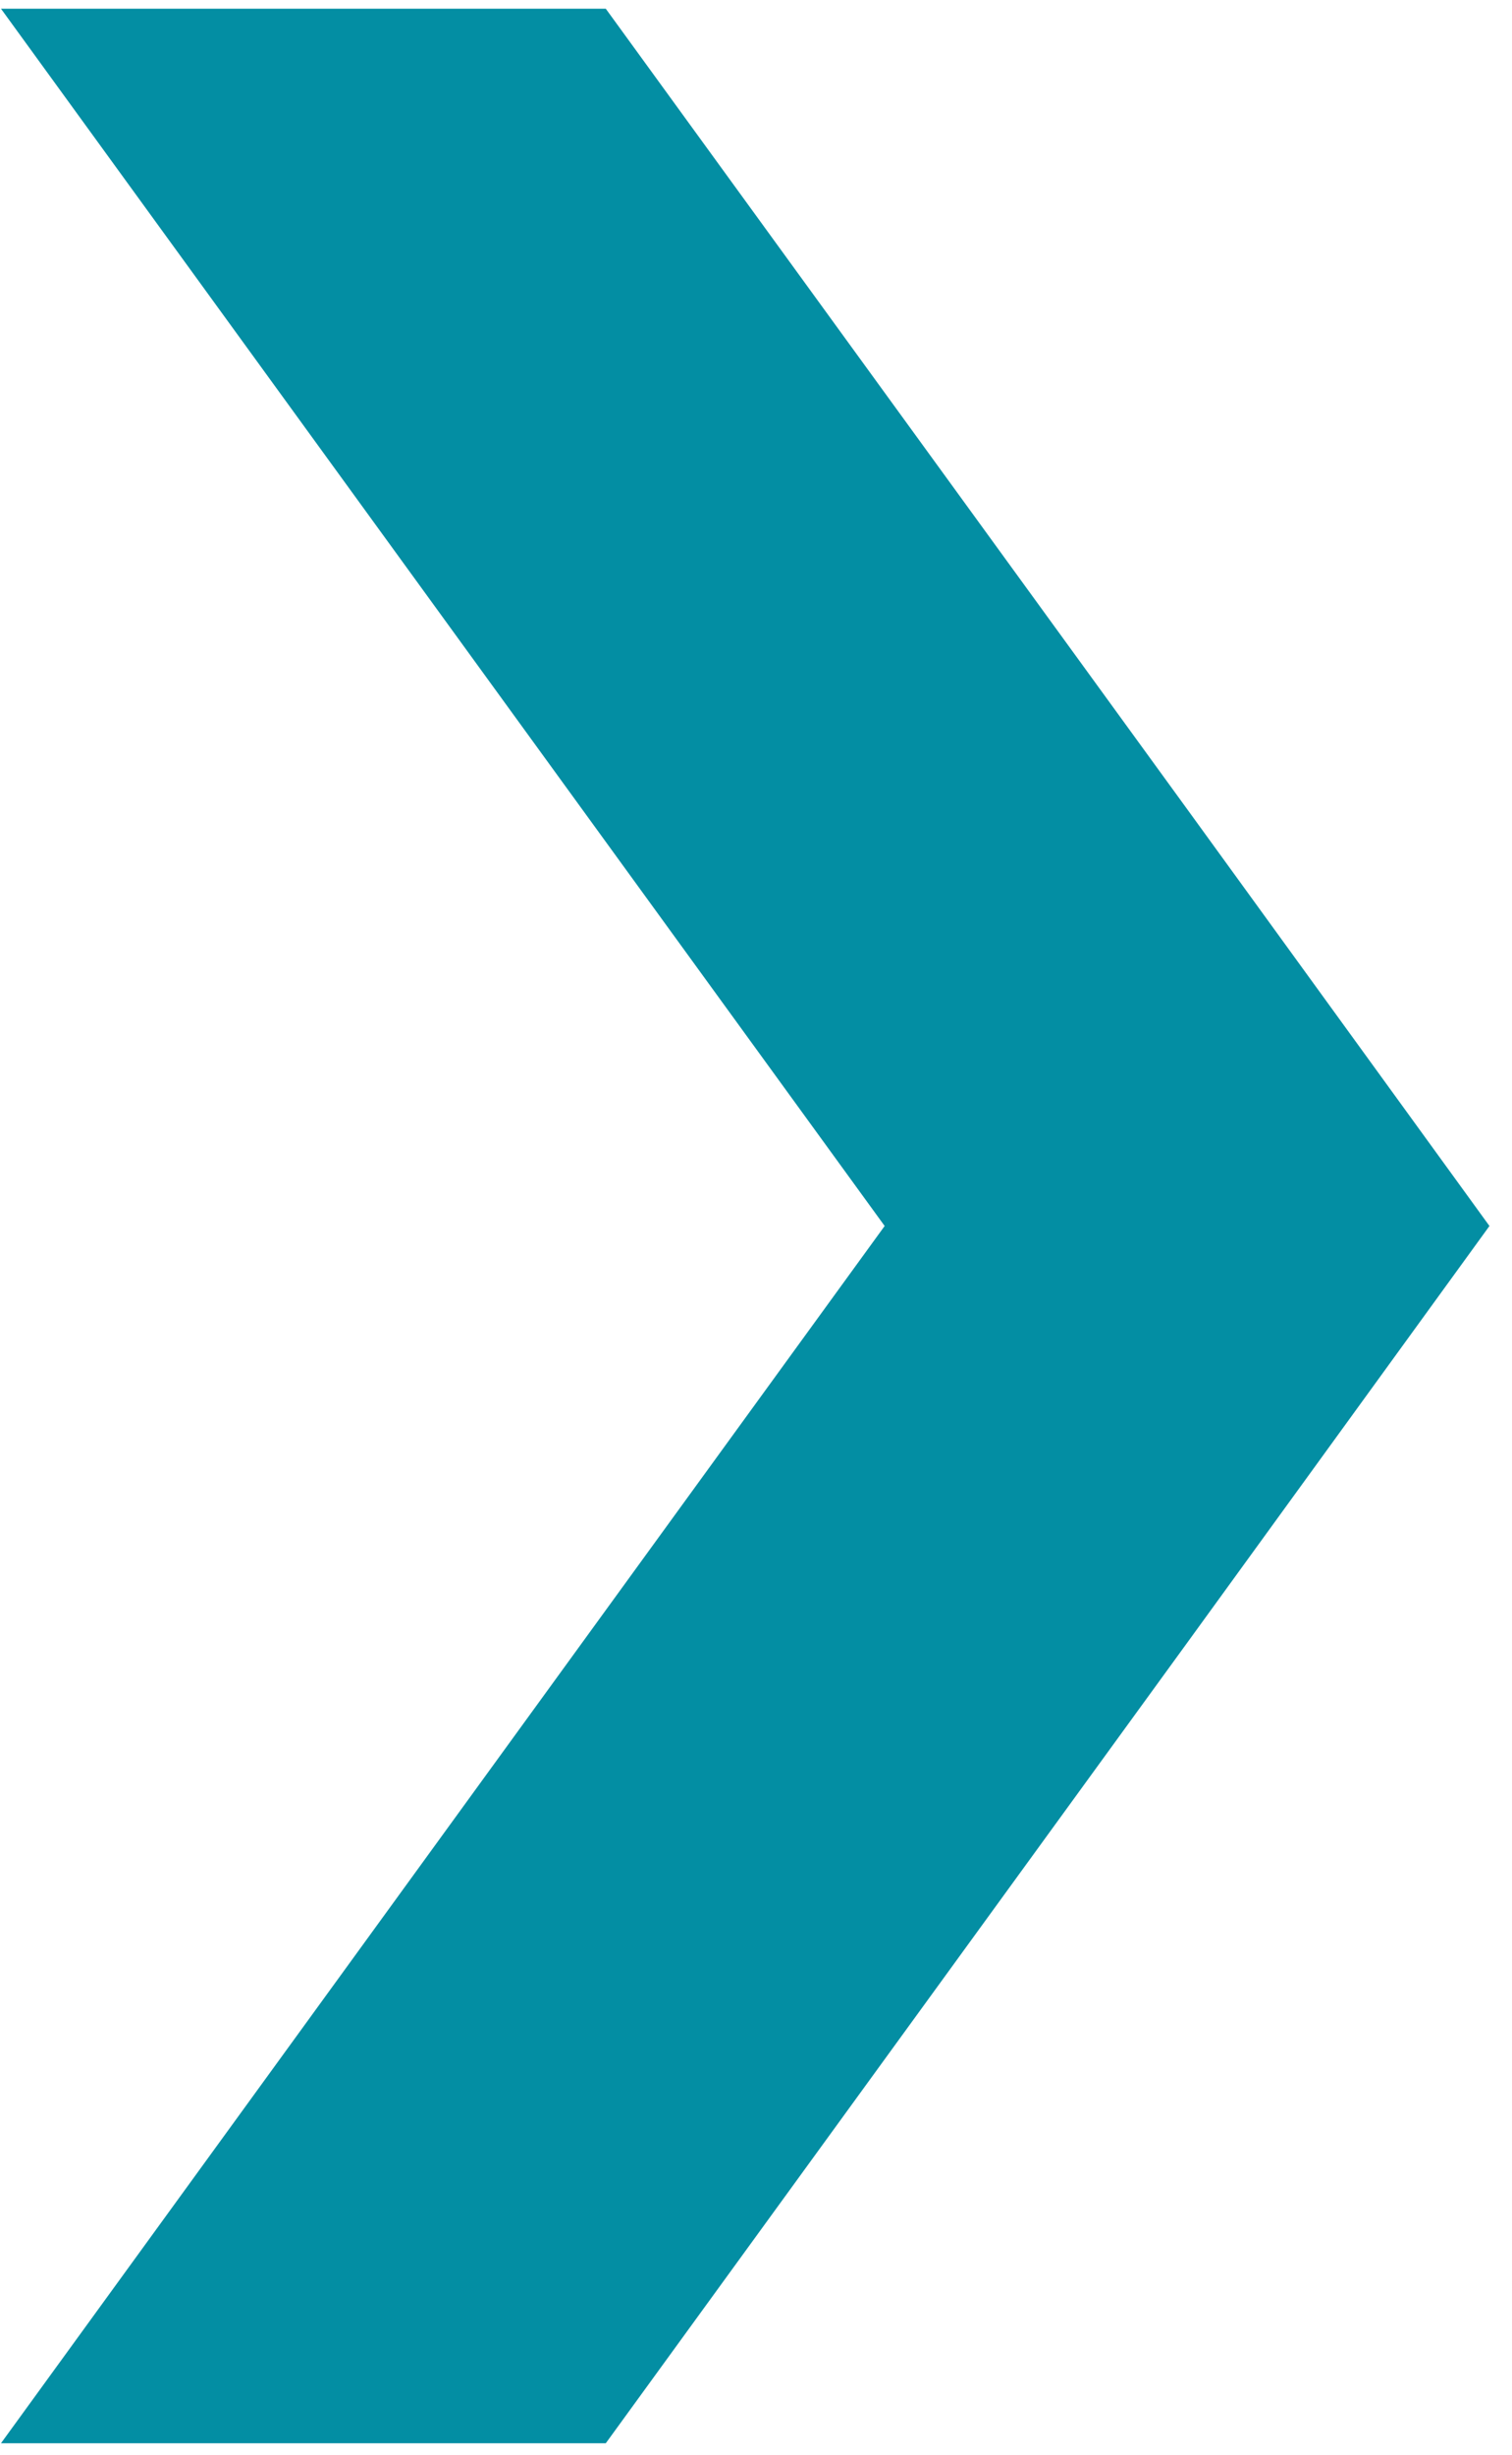 <svg width="45" height="73" viewBox="0 0 45 73" fill="none" xmlns="http://www.w3.org/2000/svg">
<path d="M18.029 72.659L35.329 48.859L44.329 36.459L35.329 24.059L18.029 0.259H0.029L26.329 36.459L0.029 72.659H18.029Z" fill="#038EA3"/>
</svg>
